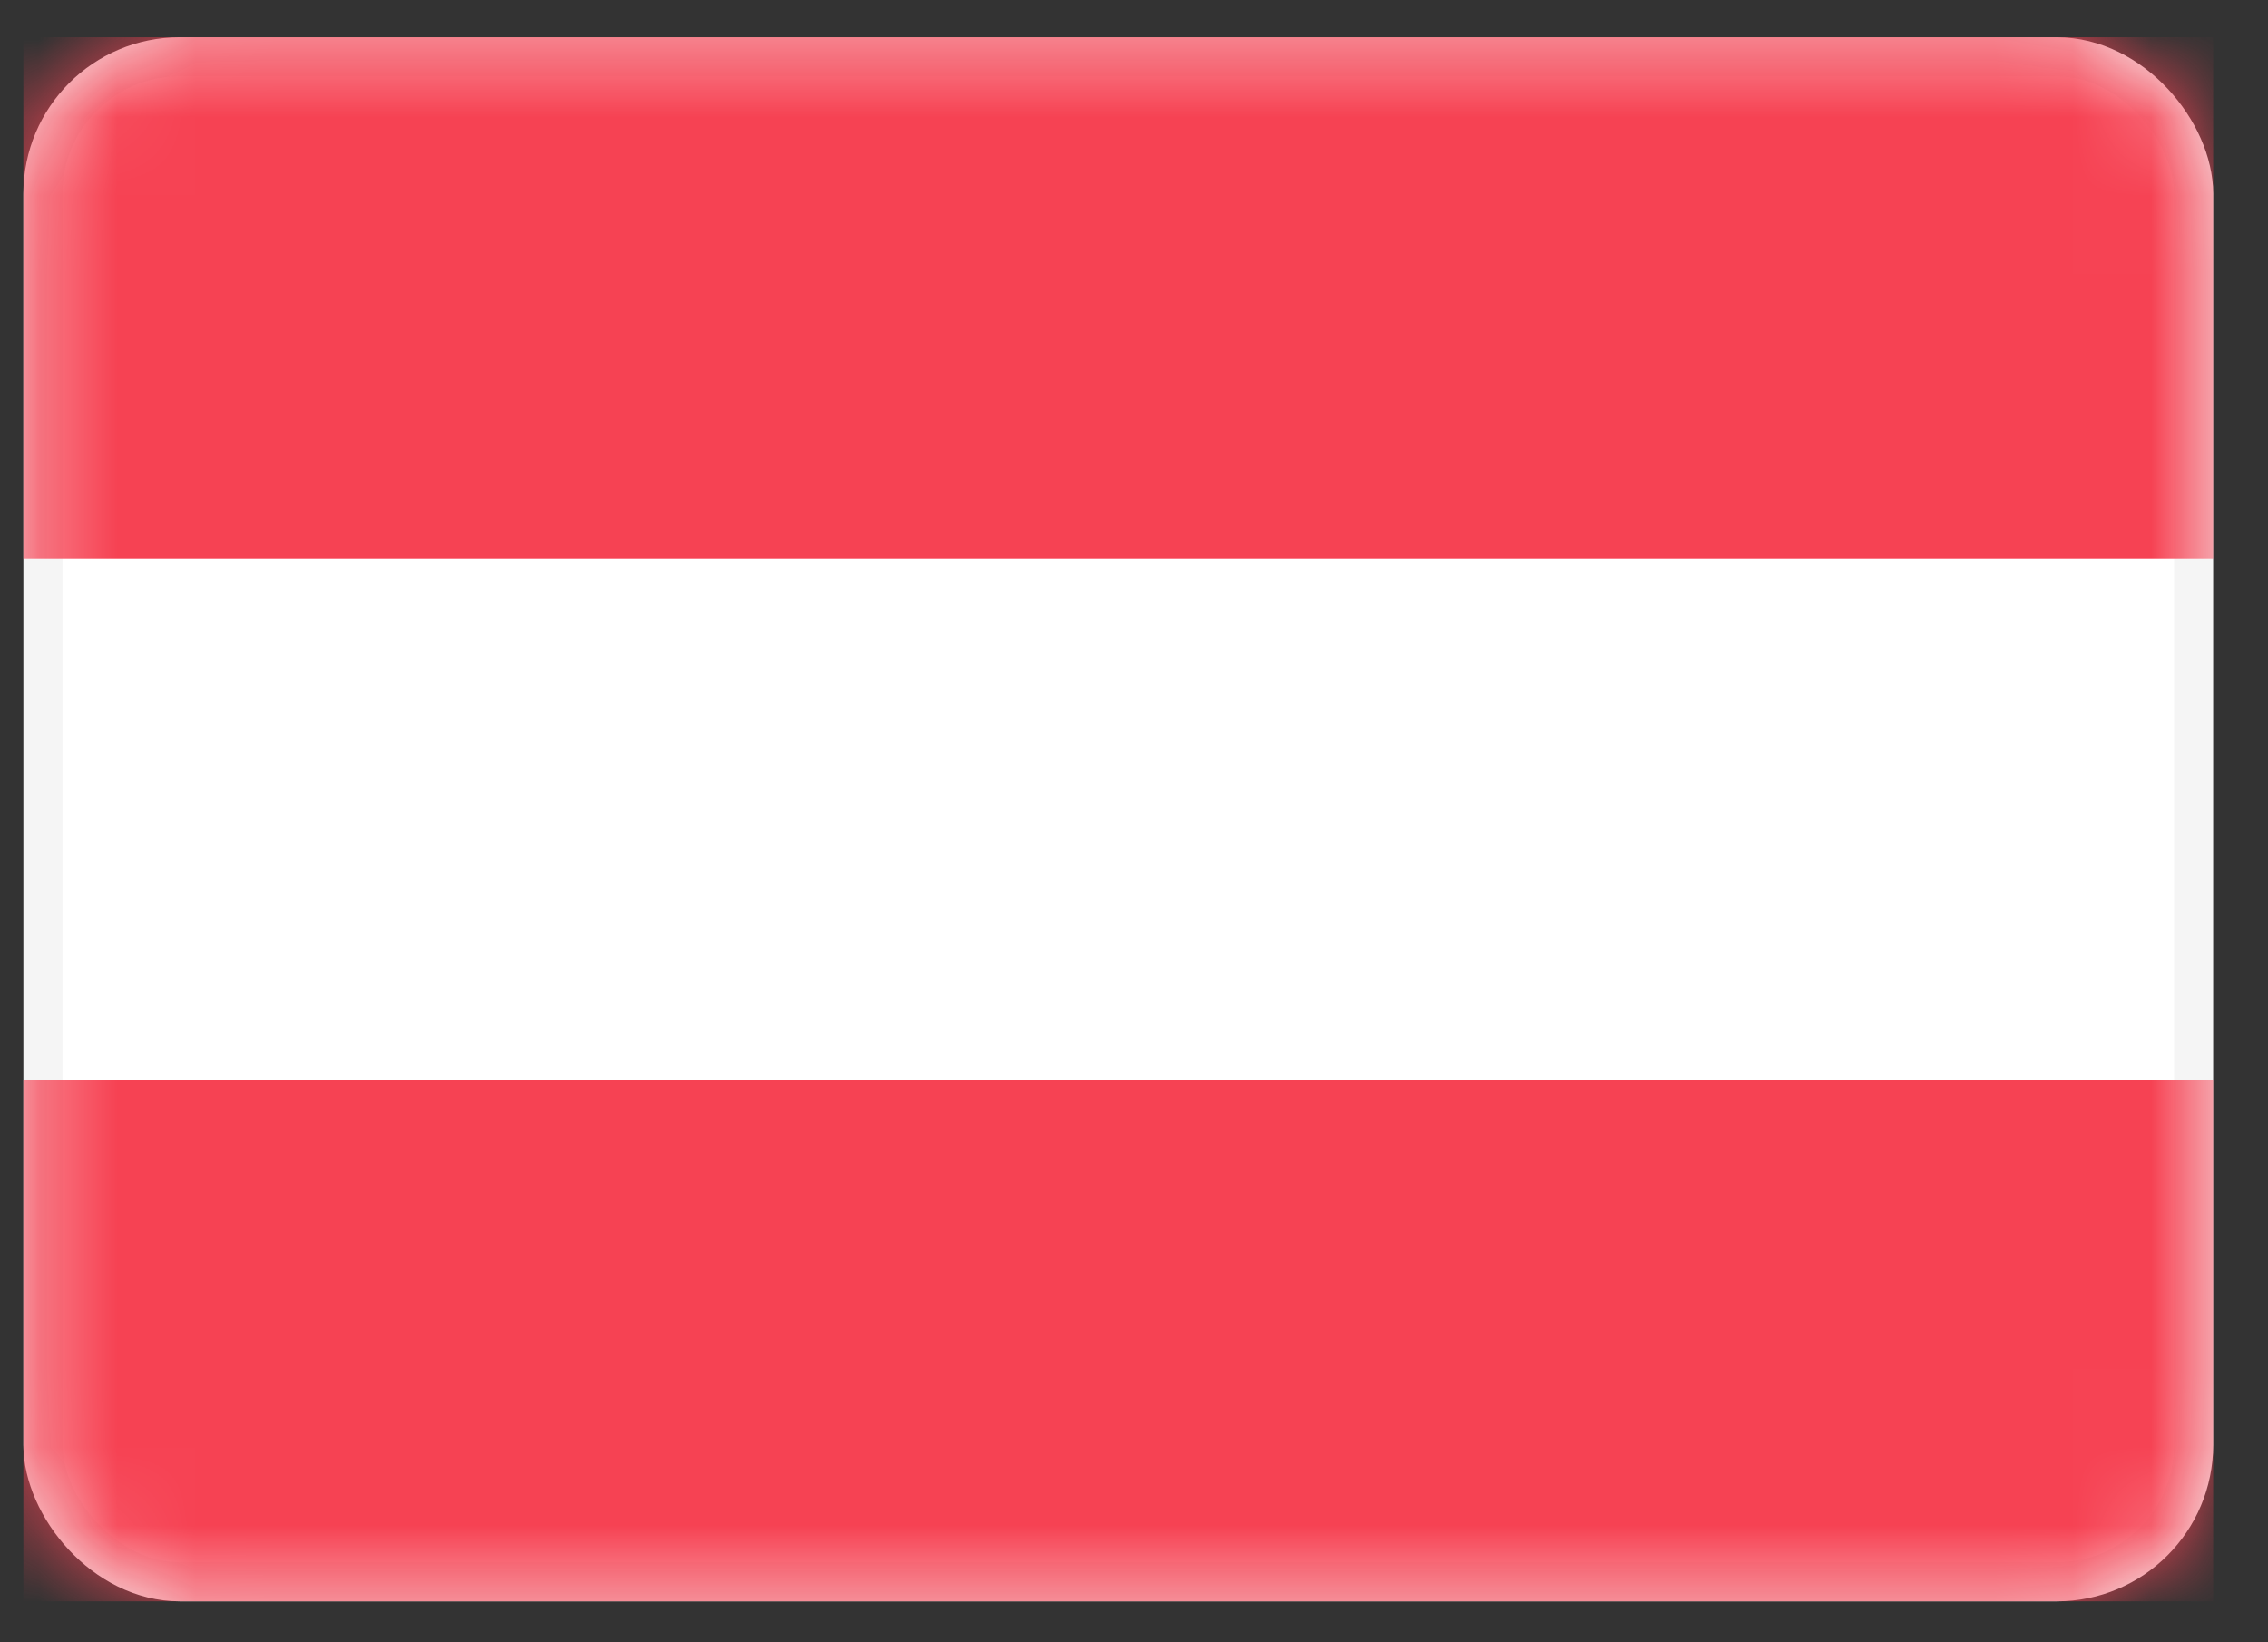 <svg width="29" height="21" viewBox="0 0 29 21" fill="none" xmlns="http://www.w3.org/2000/svg">
<rect x="0" y="0" width="29" height="21" fill="#333333" stroke="none"/>
<rect x="0.549" y="0.726" width="27.5" height="19.5" rx="1.75" fill="white" stroke="#F5F5F5" stroke-width="0.5"/>
<mask id="mask0_70:15012" style="mask-type:alpha" maskUnits="userSpaceOnUse" x="0" y="0" width="29" height="21">
<rect x="0.549" y="0.726" width="27.5" height="19.5" rx="1.75" fill="white" stroke="white" stroke-width="0.5"/>
</mask>
<g mask="url(#mask0_70:15012)">
<path fill-rule="evenodd" clip-rule="evenodd" d="M0.299 7.142H28.299V0.476H0.299V7.142Z" fill="#F64253"/>
<path fill-rule="evenodd" clip-rule="evenodd" d="M0.299 20.476H28.299V13.809H0.299V20.476Z" fill="#F64253"/>
</g>
</svg>
